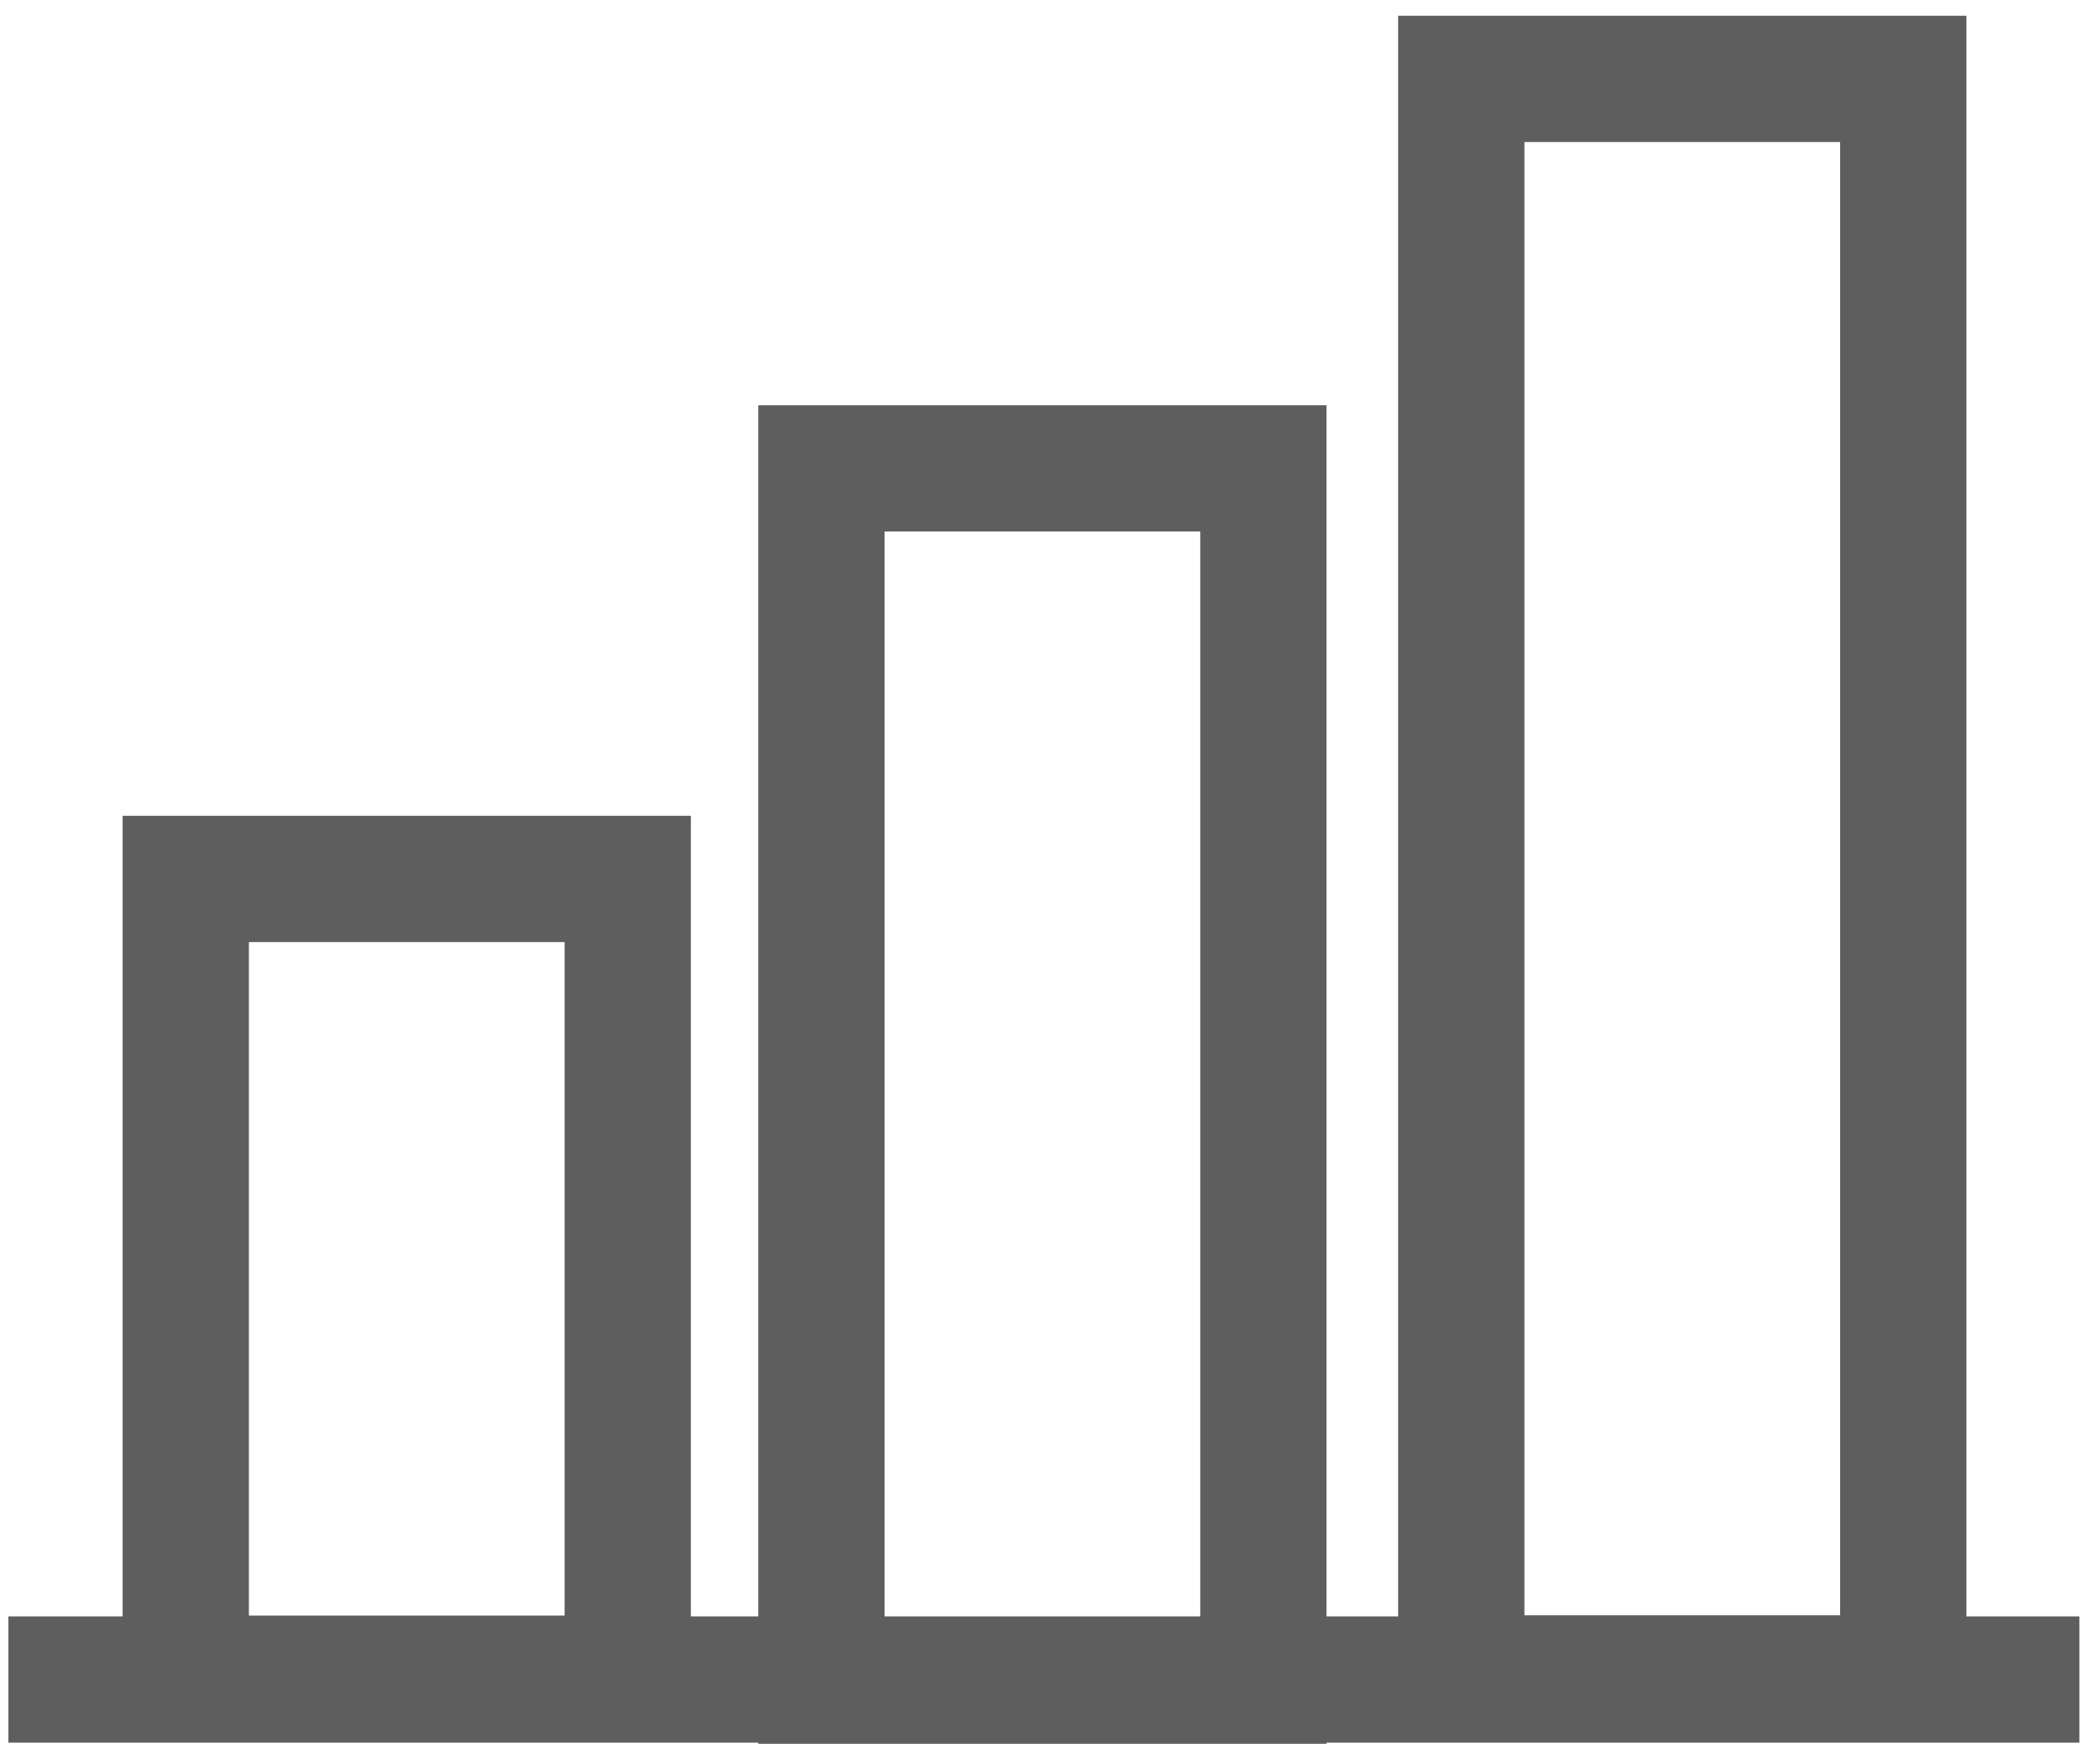 <?xml version="1.0" encoding="utf-8"?>
<!-- Generator: Adobe Illustrator 22.0.1, SVG Export Plug-In . SVG Version: 6.00 Build 0)  -->
<svg version="1.1" id="Layer_1" xmlns="http://www.w3.org/2000/svg" xmlns:xlink="http://www.w3.org/1999/xlink" x="0px" y="0px"
	 viewBox="0 0 49.7 41.9" style="enable-background:new 0 0 49.7 41.9;" xml:space="preserve">
<style type="text/css">
	.st0{fill:none;stroke:#5E5E5E;stroke-width:3;stroke-miterlimit:10;}
	.st1{fill:#5E5E5E;stroke:#5E5E5E;stroke-width:3;stroke-miterlimit:10;}
</style>
<g>
	
		<rect x="34.6" y="1.9" transform="matrix(-1 -1.224647e-16 1.224647e-16 -1 79.816 41.774)" class="st0" width="10.5" height="38"/>
	
		<rect x="19.5" y="11.1" transform="matrix(-1 -1.224647e-16 1.224647e-16 -1 49.515 51.027)" class="st0" width="10.5" height="28.8"/>
	
		<rect x="4.3" y="20.9" transform="matrix(-1 -1.224647e-16 1.224647e-16 -1 19.213 60.781)" class="st0" width="10.5" height="19"/>
	<line class="st0" x1="49.4" y1="39.9" x2="0.2" y2="39.9"/>
</g>
</svg>
